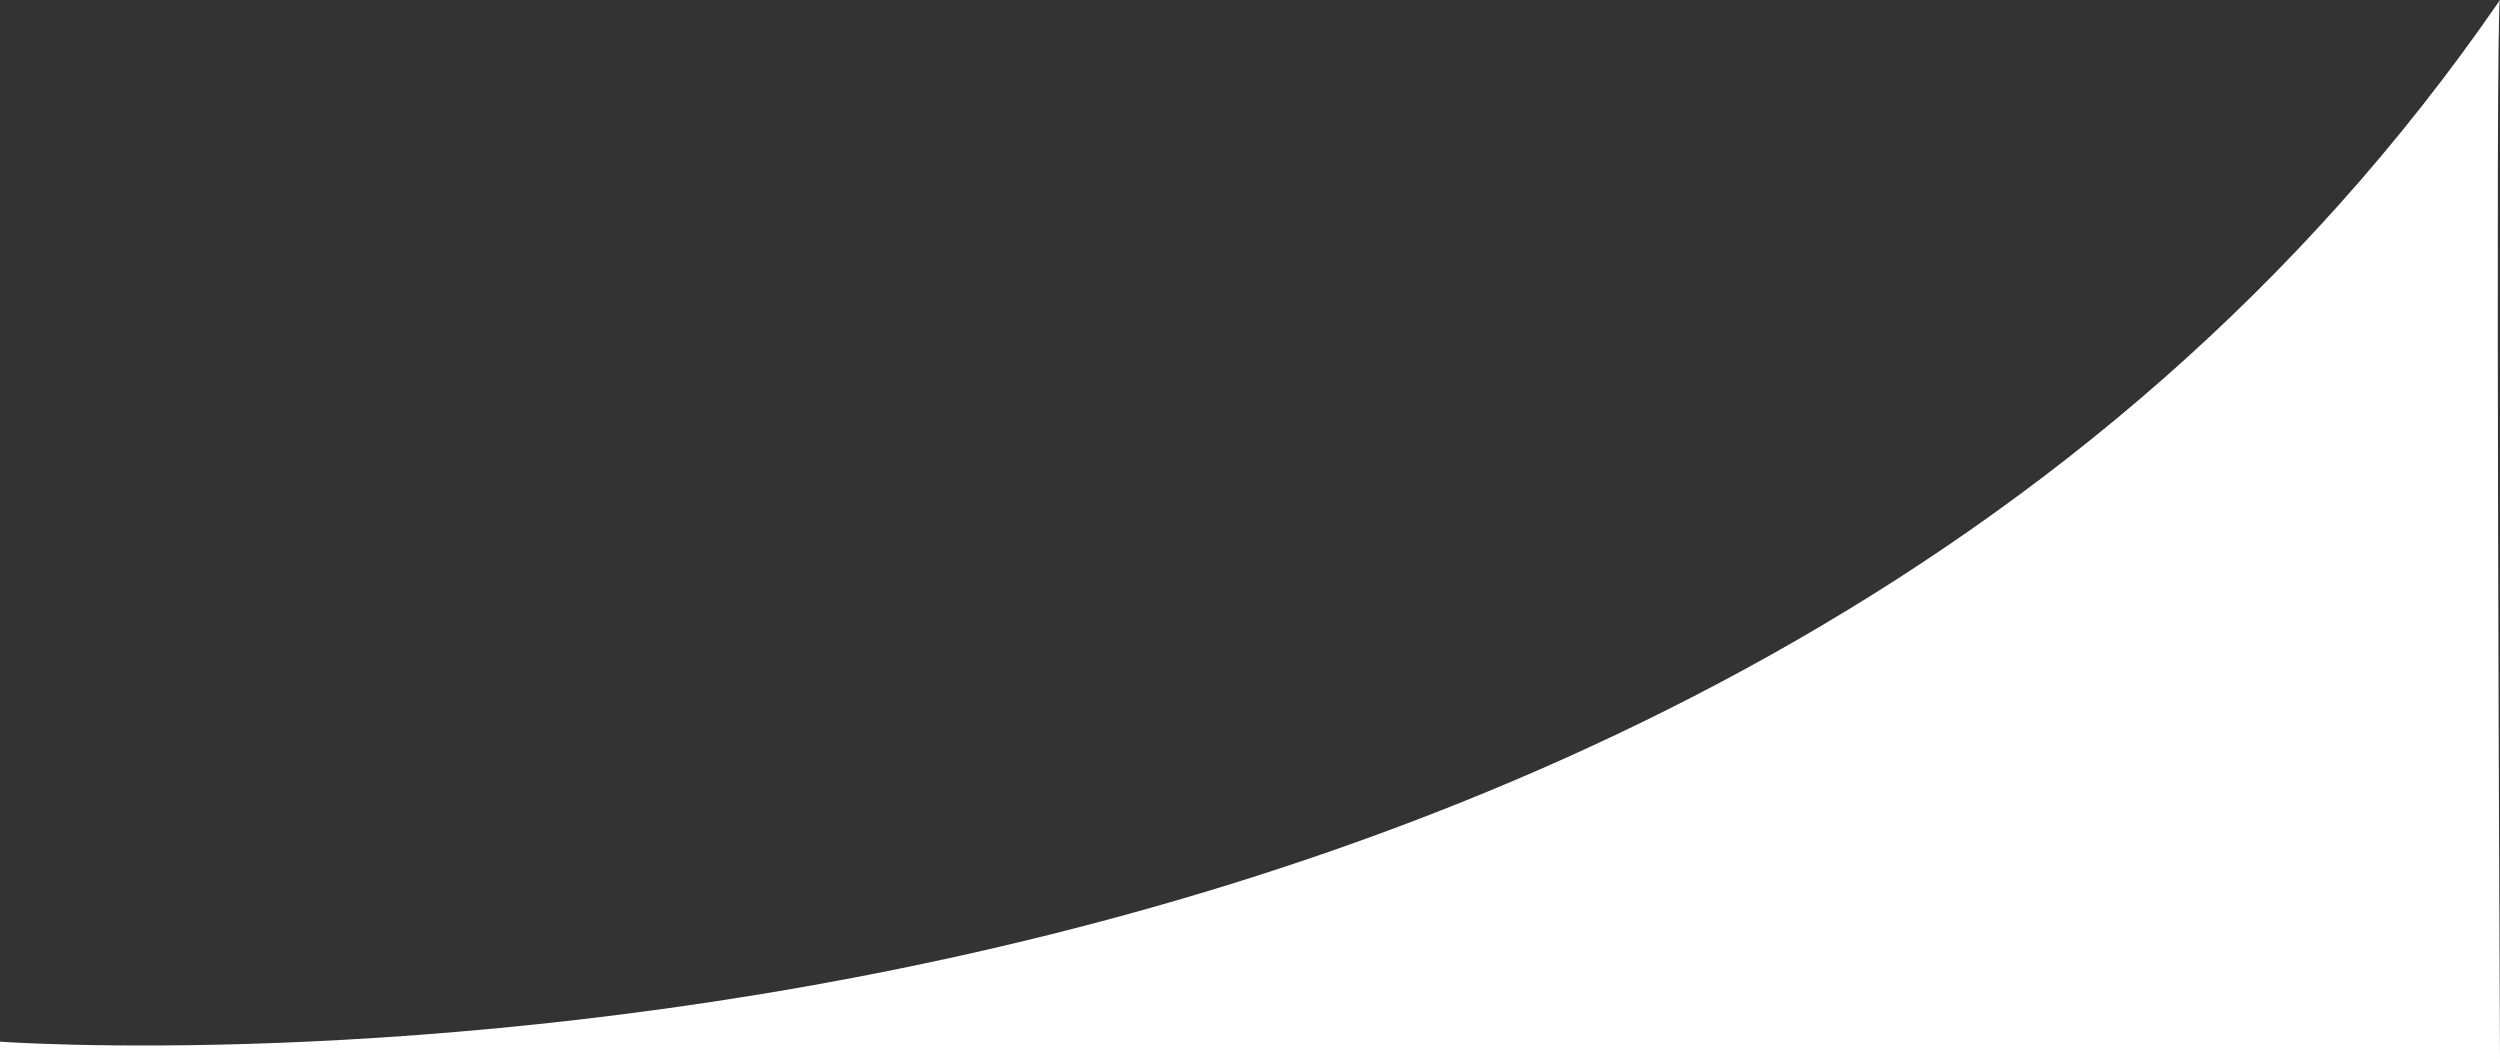<?xml version="1.0" encoding="utf-8"?>
<!-- Generator: Adobe Illustrator 24.3.0, SVG Export Plug-In . SVG Version: 6.00 Build 0)  -->
<svg version="1.1" id="Layer_1" xmlns="http://www.w3.org/2000/svg" xmlns:xlink="http://www.w3.org/1999/xlink" x="0px" y="0px"
	 viewBox="0 0 1440 610" style="enable-background:new 0 0 1440 610;" xml:space="preserve">
<rect x="0" y="0" width="1440" height="610" fill="#333333" stroke="none"/>
<style type="text/css">
	.st0{fill:#FFFFFF;}
</style>
<path id="Path_43" class="st0" d="M0,600c0,0,978.1,71.7,1440-600c-2.9,3.2,0,610,0,610H0V600z"/>
</svg>
